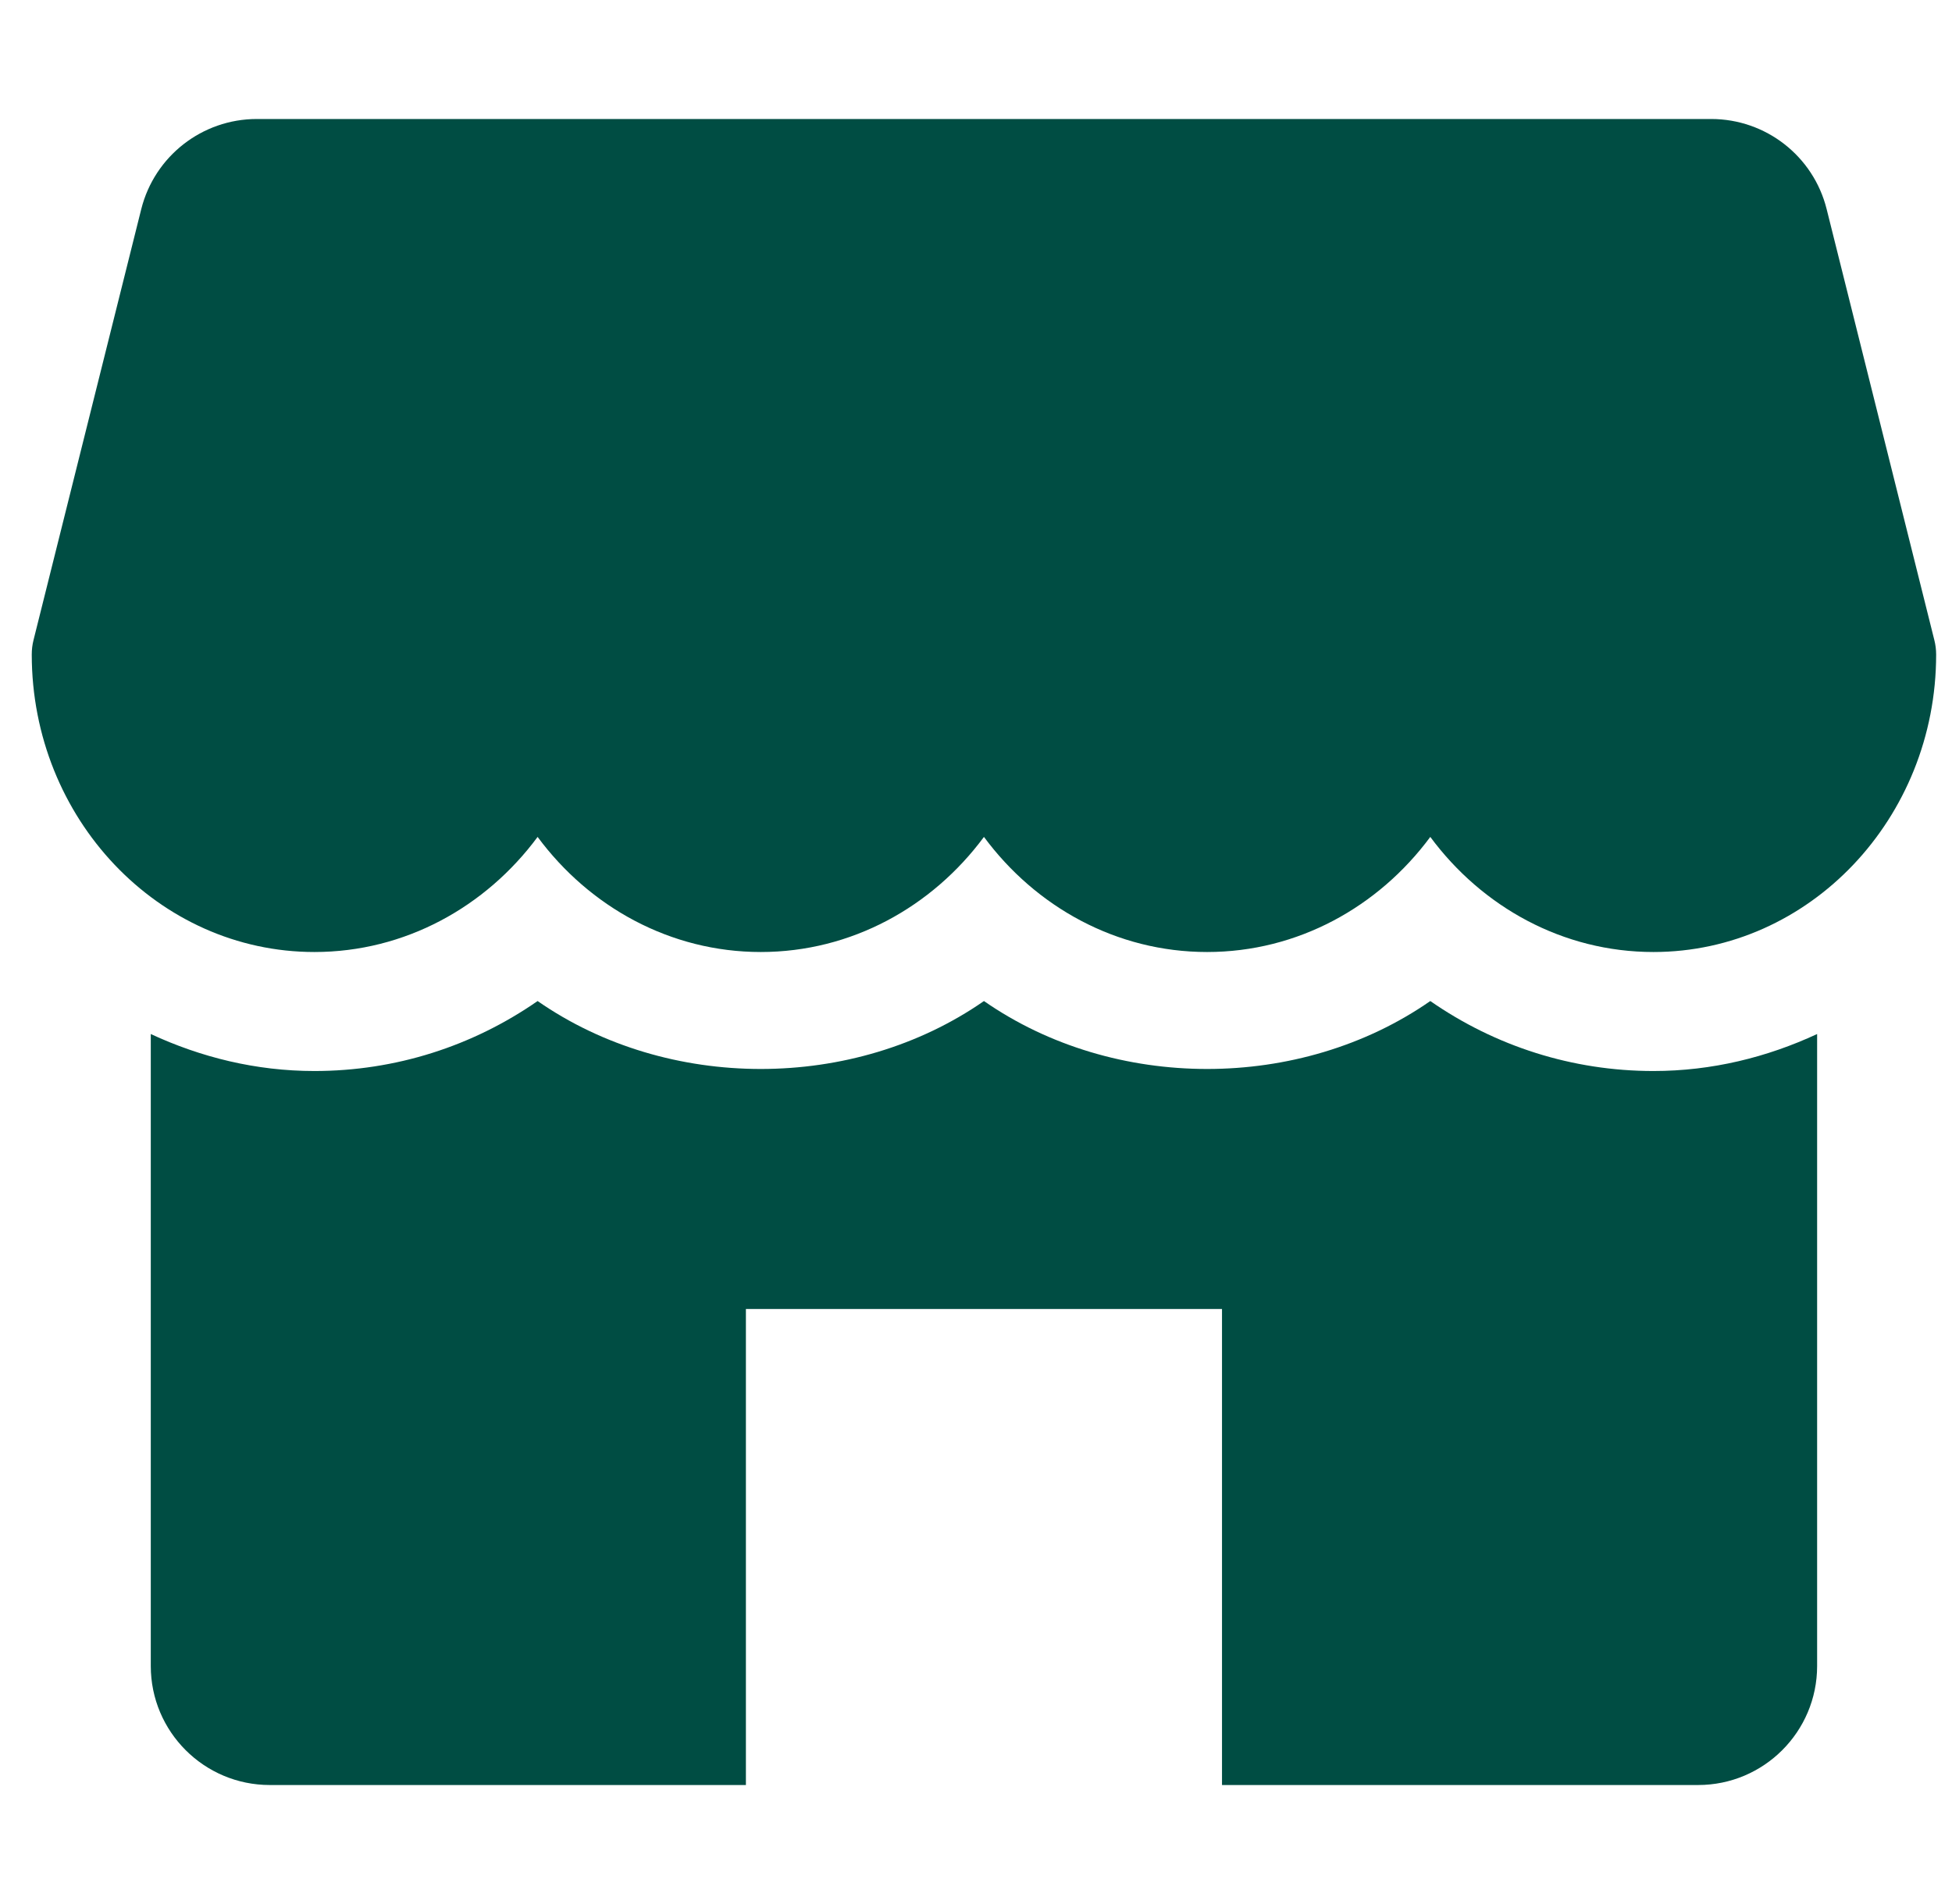 <svg width="41" height="40" viewBox="0 0 41 40" fill="none" xmlns="http://www.w3.org/2000/svg">
<g id="Frame" clip-path="url(#clip0_8332_4986)">
<g id="Group">
<path id="Vector" d="M40.629 13.447L38.367 4.393C38.089 3.28 37.089 2.5 35.942 2.5H5.394C4.247 2.5 3.247 3.28 2.967 4.393L0.704 13.447C0.679 13.545 0.667 13.648 0.667 13.75C0.667 17.195 3.329 20 6.604 20C8.507 20 10.204 19.052 11.292 17.582C12.379 19.052 14.077 20 15.979 20C17.882 20 19.579 19.052 20.667 17.582C21.754 19.052 23.449 20 25.354 20C27.259 20 28.954 19.052 30.042 17.582C31.129 19.052 32.824 20 34.729 20C38.004 20 40.667 17.195 40.667 13.75C40.667 13.648 40.654 13.545 40.629 13.447ZM34.729 22.5C33.027 22.5 31.409 21.98 30.042 21.03C27.307 22.933 23.402 22.933 20.667 21.03C17.932 22.933 14.027 22.933 11.292 21.03C9.924 21.98 8.307 22.5 6.604 22.5C5.377 22.5 4.219 22.212 3.167 21.723V35C3.167 36.38 4.287 37.5 5.667 37.5H15.667V27.5H25.667V37.5H35.667C37.047 37.5 38.167 36.38 38.167 35V21.723C37.114 22.212 35.957 22.5 34.729 22.5Z" fill="#004D43"/>
</g>
</g>
<defs>
<clipPath id="clip0_8332_4986">
<rect width="40" height="40" fill="white" transform="translate(0.667)"/>
</clipPath>
</defs>
</svg>
